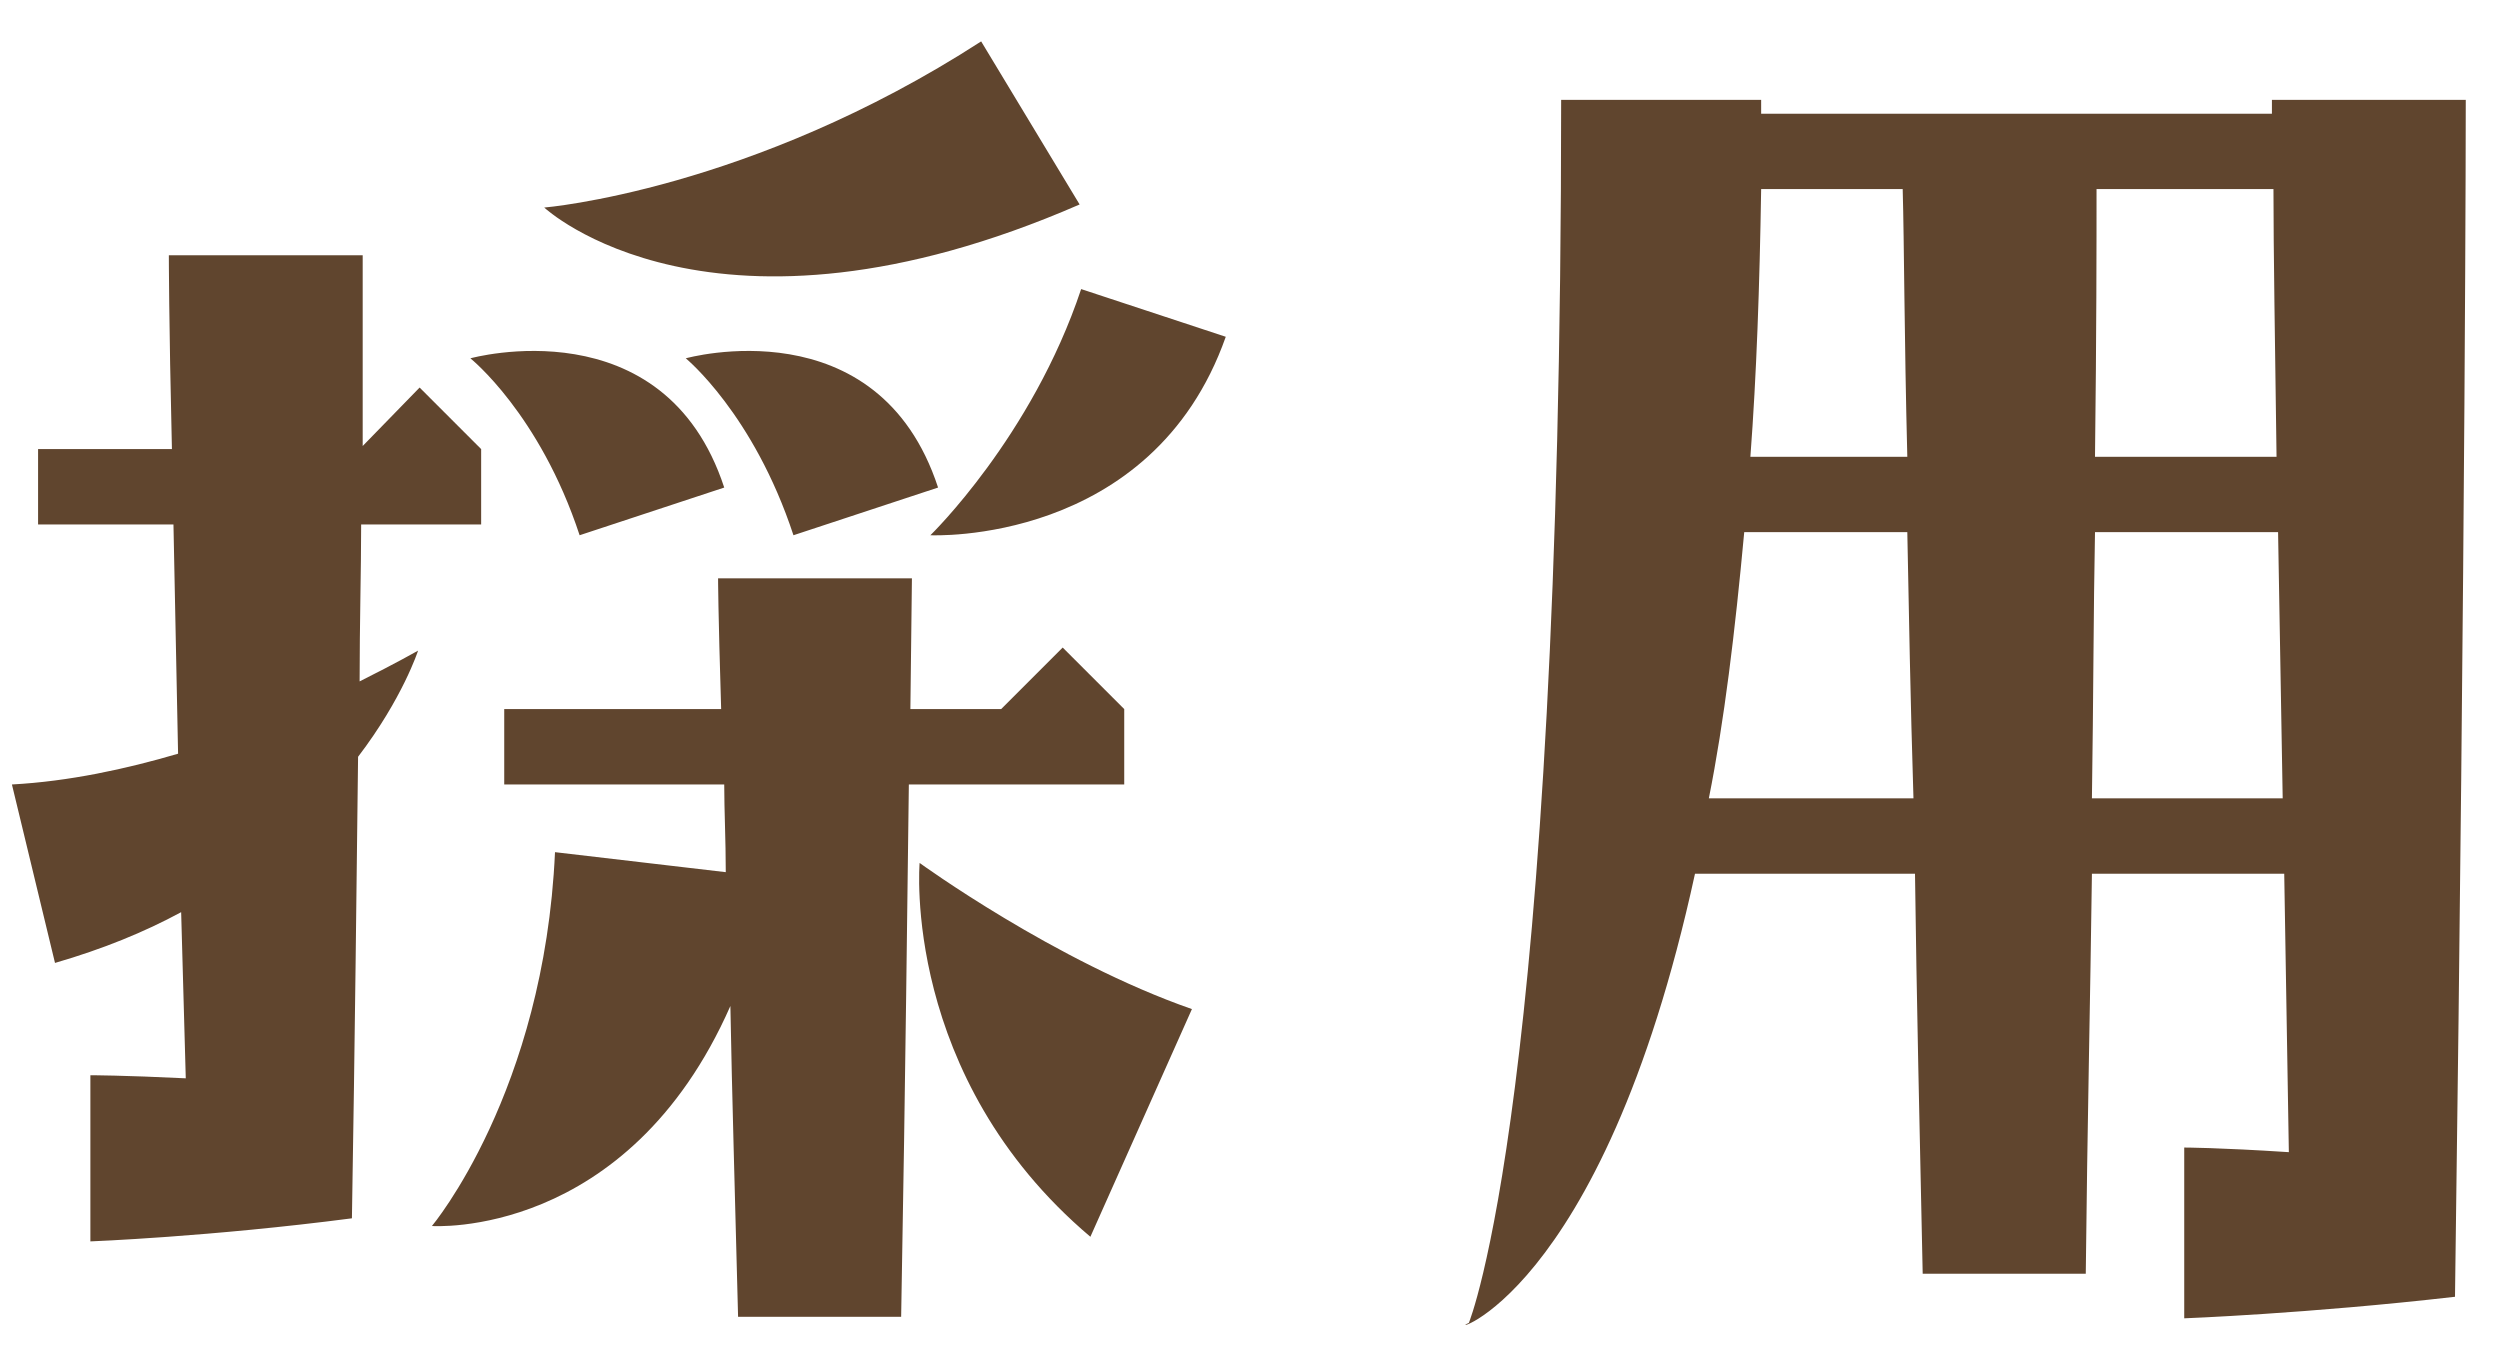 <svg width="52" height="28" viewBox="0 0 52 28" fill="none" xmlns="http://www.w3.org/2000/svg">
<path d="M20.408 0.861L22.456 4.253C14.808 7.581 11.32 4.317 11.32 4.317C11.32 4.317 15.608 3.965 20.408 0.861ZM7.544 9.277L8.728 8.061L10.008 9.341V10.909H7.512C7.512 11.869 7.48 12.957 7.48 14.173C8.248 13.789 8.696 13.533 8.696 13.533C8.696 13.533 8.376 14.525 7.448 15.741C7.416 18.365 7.384 21.533 7.32 25.341C4.376 25.725 1.88 25.821 1.88 25.821V22.365C1.88 22.365 2.552 22.365 3.864 22.429L3.768 18.973C3 19.389 2.136 19.741 1.144 20.029L0.248 16.317C1.432 16.253 2.616 15.997 3.704 15.677L3.608 10.909H0.792V9.341H3.576C3.512 6.653 3.512 5.309 3.512 5.309H7.544V9.277ZM22.488 6.013L25.496 7.005C23.96 11.357 19.352 11.133 19.352 11.133C19.352 11.133 21.464 9.085 22.488 6.013ZM9.784 7.453C9.784 7.453 13.816 6.333 15.064 10.141L12.056 11.133C11.224 8.605 9.784 7.453 9.784 7.453ZM14.264 7.453C14.264 7.453 18.264 6.333 19.512 10.141L16.504 11.133C15.672 8.605 14.264 7.453 14.264 7.453ZM14.936 12.029H18.968L18.936 14.749H20.824L22.104 13.469L23.384 14.749V16.317H18.904C18.872 18.621 18.84 22.077 18.744 27.389H15.352C15.288 24.861 15.224 22.717 15.192 20.925C13.048 25.789 8.984 25.501 8.984 25.501C8.984 25.501 11.32 22.717 11.544 17.725L15.096 18.141C15.096 17.469 15.064 16.861 15.064 16.317H10.488V14.749H15C14.936 12.669 14.936 12.029 14.936 12.029ZM19.128 17.949C19.128 17.949 21.944 19.997 24.792 20.989L22.68 25.725C18.744 22.397 19.128 17.949 19.128 17.949ZM30.552 27.517C30.552 27.517 32.472 22.877 32.472 2.077H36.632V2.365H47.256V2.077H51.288C51.288 2.077 51.288 10.653 51.064 26.973C47.992 27.325 45.432 27.421 45.432 27.421V23.869C45.432 23.869 46.136 23.869 47.608 23.965L47.512 18.173H43.512C43.48 20.669 43.416 23.421 43.384 26.493H39.992C39.928 23.517 39.864 20.701 39.832 18.173H35.256C33.304 27.133 29.944 27.773 30.552 27.517ZM36.632 3.933C36.6 5.949 36.536 7.805 36.408 9.501H39.672C39.608 6.973 39.608 5.085 39.576 3.933H36.632ZM43.608 3.933C43.608 5.053 43.608 6.909 43.576 9.501H47.352C47.32 7.101 47.288 5.213 47.288 3.933H43.608ZM36.28 11.069C36.088 13.149 35.864 15.005 35.544 16.605H39.8C39.736 14.557 39.704 12.701 39.672 11.069H36.28ZM43.576 11.069C43.544 12.669 43.544 14.525 43.512 16.605H47.48L47.384 11.069H43.576Z" fill="#60452E"/>
</svg>
